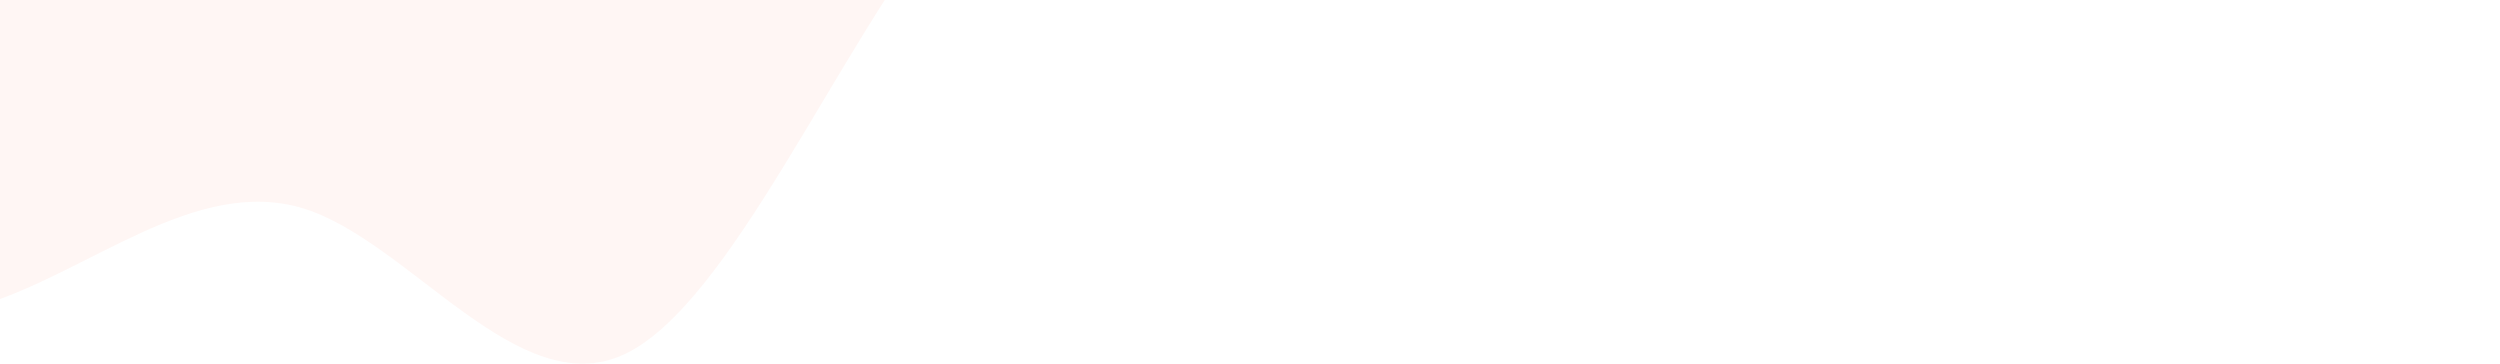 <?xml version="1.0" encoding="UTF-8"?> <svg xmlns="http://www.w3.org/2000/svg" width="880" height="128" viewBox="0 0 880 128" fill="none"> <path fill-rule="evenodd" clip-rule="evenodd" d="M-120 96.203L-101.324 101.925C-82.649 107.647 -44.448 119.091 -7.097 107.647C31.104 96.203 68.455 61.872 106.655 73.316C144.007 84.76 182.207 141.978 219.559 124.812C256.91 107.647 295.11 16.098 332.462 -29.677C370.662 -75.452 658.862 -361.543 697.063 -332.934C659.711 -367.265 734.414 -304.325 697.063 -332.934C659.711 -338.656 734.414 -298.603 697.063 -332.934C658.862 -344.378 735.263 -327.212 697.063 -332.934C678.387 -344.378 608.353 -421.146 697.063 -332.934L715.314 -383L880 -75.452C861.324 -75.452 823.124 -75.452 785.773 -75.452C747.572 -75.452 710.221 -75.452 672.02 -75.452C634.669 -75.452 596.469 -75.452 559.117 -75.452C521.766 -75.452 483.565 -75.452 446.214 -75.452C408.014 -75.452 370.662 -75.452 332.462 -75.452C295.11 -75.452 256.91 -75.452 219.559 -75.452C182.207 -75.452 144.007 -75.452 106.655 -75.452C68.455 -75.452 31.104 -75.452 -7.097 -75.452C-44.448 -75.452 -82.649 -75.452 -101.324 -75.452H-120V96.203Z" fill="#FEA592" fill-opacity="0.1"></path> </svg> 